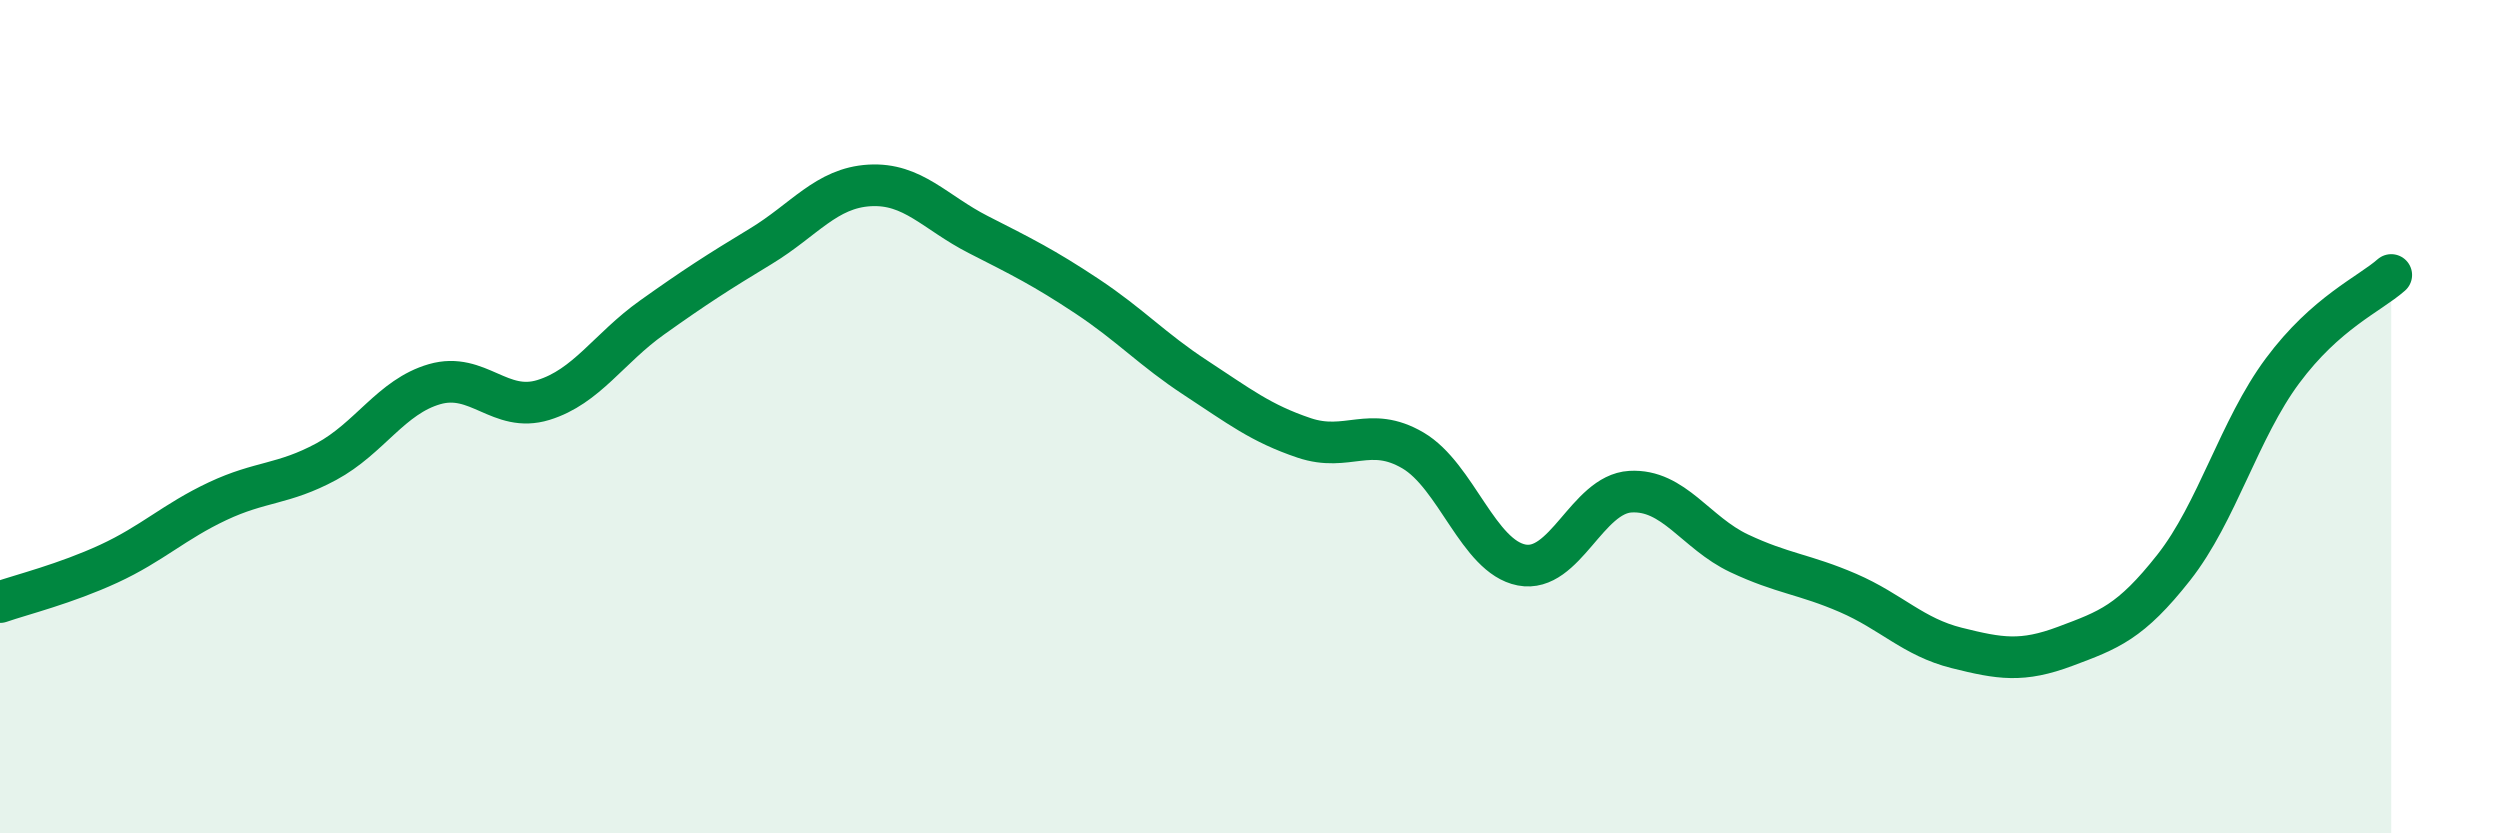 
    <svg width="60" height="20" viewBox="0 0 60 20" xmlns="http://www.w3.org/2000/svg">
      <path
        d="M 0,14.45 C 0.52,14.27 1.57,14.01 2.61,13.53 C 3.65,13.05 4.18,12.52 5.22,12.03 C 6.26,11.54 6.79,11.64 7.83,11.08 C 8.87,10.52 9.39,9.52 10.43,9.22 C 11.47,8.92 12,9.92 13.04,9.6 C 14.08,9.28 14.61,8.36 15.65,7.62 C 16.69,6.88 17.22,6.54 18.26,5.91 C 19.3,5.28 19.83,4.51 20.87,4.45 C 21.91,4.39 22.44,5.1 23.48,5.63 C 24.52,6.16 25.05,6.42 26.09,7.11 C 27.13,7.8 27.66,8.39 28.7,9.07 C 29.74,9.75 30.26,10.16 31.3,10.51 C 32.34,10.86 32.87,10.2 33.91,10.81 C 34.95,11.42 35.48,13.36 36.52,13.56 C 37.56,13.76 38.09,11.86 39.13,11.8 C 40.17,11.74 40.7,12.79 41.74,13.28 C 42.78,13.77 43.31,13.78 44.35,14.23 C 45.39,14.68 45.92,15.29 46.96,15.55 C 48,15.81 48.53,15.9 49.57,15.51 C 50.61,15.12 51.13,14.94 52.17,13.62 C 53.21,12.3 53.74,10.3 54.78,8.9 C 55.82,7.5 56.87,7.06 57.39,6.6L57.39 20L0 20Z"
        fill="#008740"
        opacity="0.1"
        stroke-linecap="round"
        stroke-linejoin="round"
      />
      <path
        d="M 0,14.45 C 0.52,14.27 1.57,14.01 2.61,13.53 C 3.65,13.05 4.18,12.52 5.22,12.03 C 6.26,11.54 6.79,11.64 7.83,11.08 C 8.87,10.52 9.39,9.52 10.43,9.22 C 11.47,8.92 12,9.92 13.04,9.6 C 14.08,9.28 14.61,8.36 15.65,7.62 C 16.69,6.88 17.22,6.54 18.26,5.91 C 19.3,5.28 19.83,4.51 20.87,4.45 C 21.91,4.39 22.44,5.1 23.48,5.63 C 24.52,6.16 25.05,6.42 26.09,7.11 C 27.13,7.8 27.66,8.39 28.7,9.07 C 29.74,9.75 30.26,10.16 31.3,10.51 C 32.34,10.86 32.87,10.2 33.91,10.81 C 34.95,11.42 35.48,13.36 36.52,13.56 C 37.56,13.76 38.09,11.86 39.13,11.8 C 40.17,11.74 40.7,12.79 41.74,13.28 C 42.78,13.77 43.31,13.78 44.35,14.23 C 45.39,14.68 45.92,15.29 46.96,15.55 C 48,15.81 48.53,15.9 49.57,15.51 C 50.61,15.12 51.13,14.94 52.17,13.62 C 53.21,12.3 53.74,10.3 54.78,8.9 C 55.82,7.5 56.87,7.06 57.39,6.6"
        stroke="#008740"
        stroke-width="1"
        fill="none"
        stroke-linecap="round"
        stroke-linejoin="round"
      />
    </svg>
  